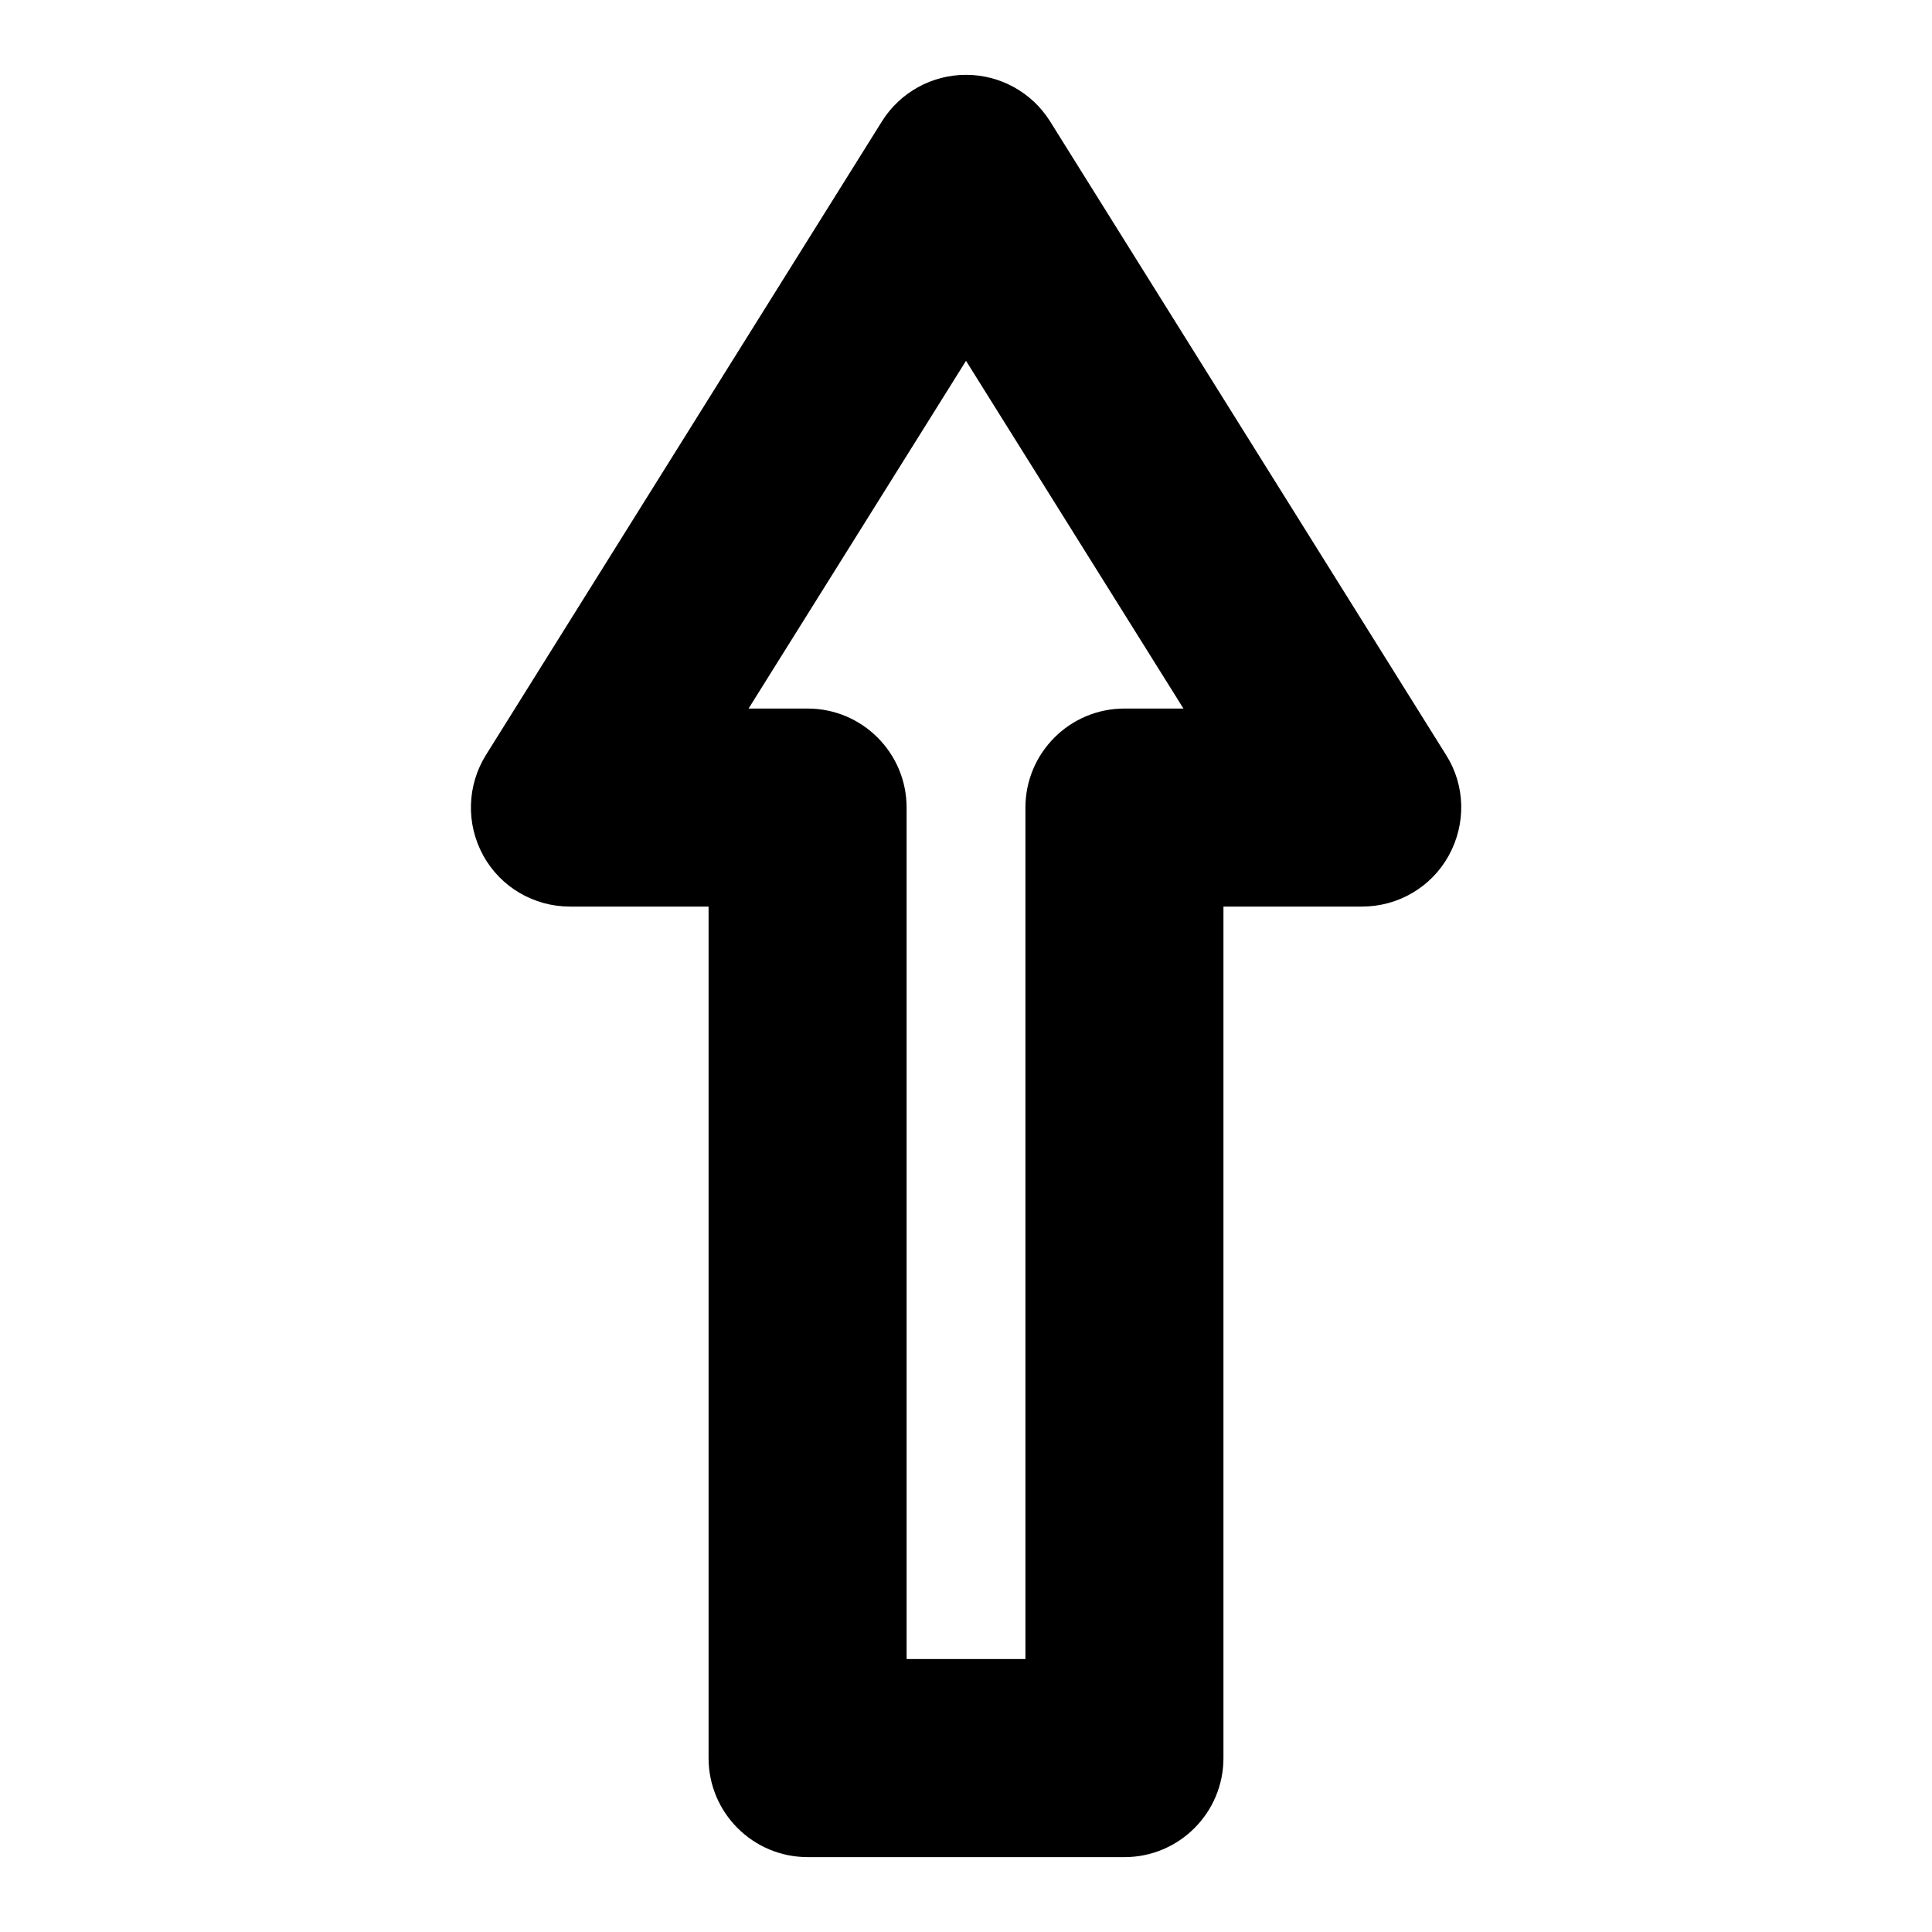 <?xml version="1.0" encoding="UTF-8"?>
<!-- Uploaded to: ICON Repo, www.iconrepo.com, Generator: ICON Repo Mixer Tools -->
<svg fill="#000000" width="800px" height="800px" version="1.1" viewBox="144 144 512 512" xmlns="http://www.w3.org/2000/svg">
 <path d="m358.02 636.16h83.969c14.484 0 26.238-11.754 26.238-26.238v-225.67h36.734c9.551 0 18.367-5.144 22.984-13.539 4.617-8.398 4.41-18.578-0.734-26.66l-104.96-167.94c-4.824-7.66-13.223-12.281-22.246-12.281-9.027 0-17.422 4.617-22.25 12.281l-104.96 167.94c-5.039 8.082-5.352 18.262-0.734 26.66 4.617 8.398 13.434 13.539 22.984 13.539h36.734v225.66c0 14.484 11.758 26.242 26.242 26.242zm41.984-396.54 57.625 92.156-15.641-0.004c-14.484 0-26.238 11.754-26.238 26.238v225.66h-31.488l-0.004-225.66c0-14.484-11.754-26.238-26.238-26.238h-15.641z"/>
</svg>